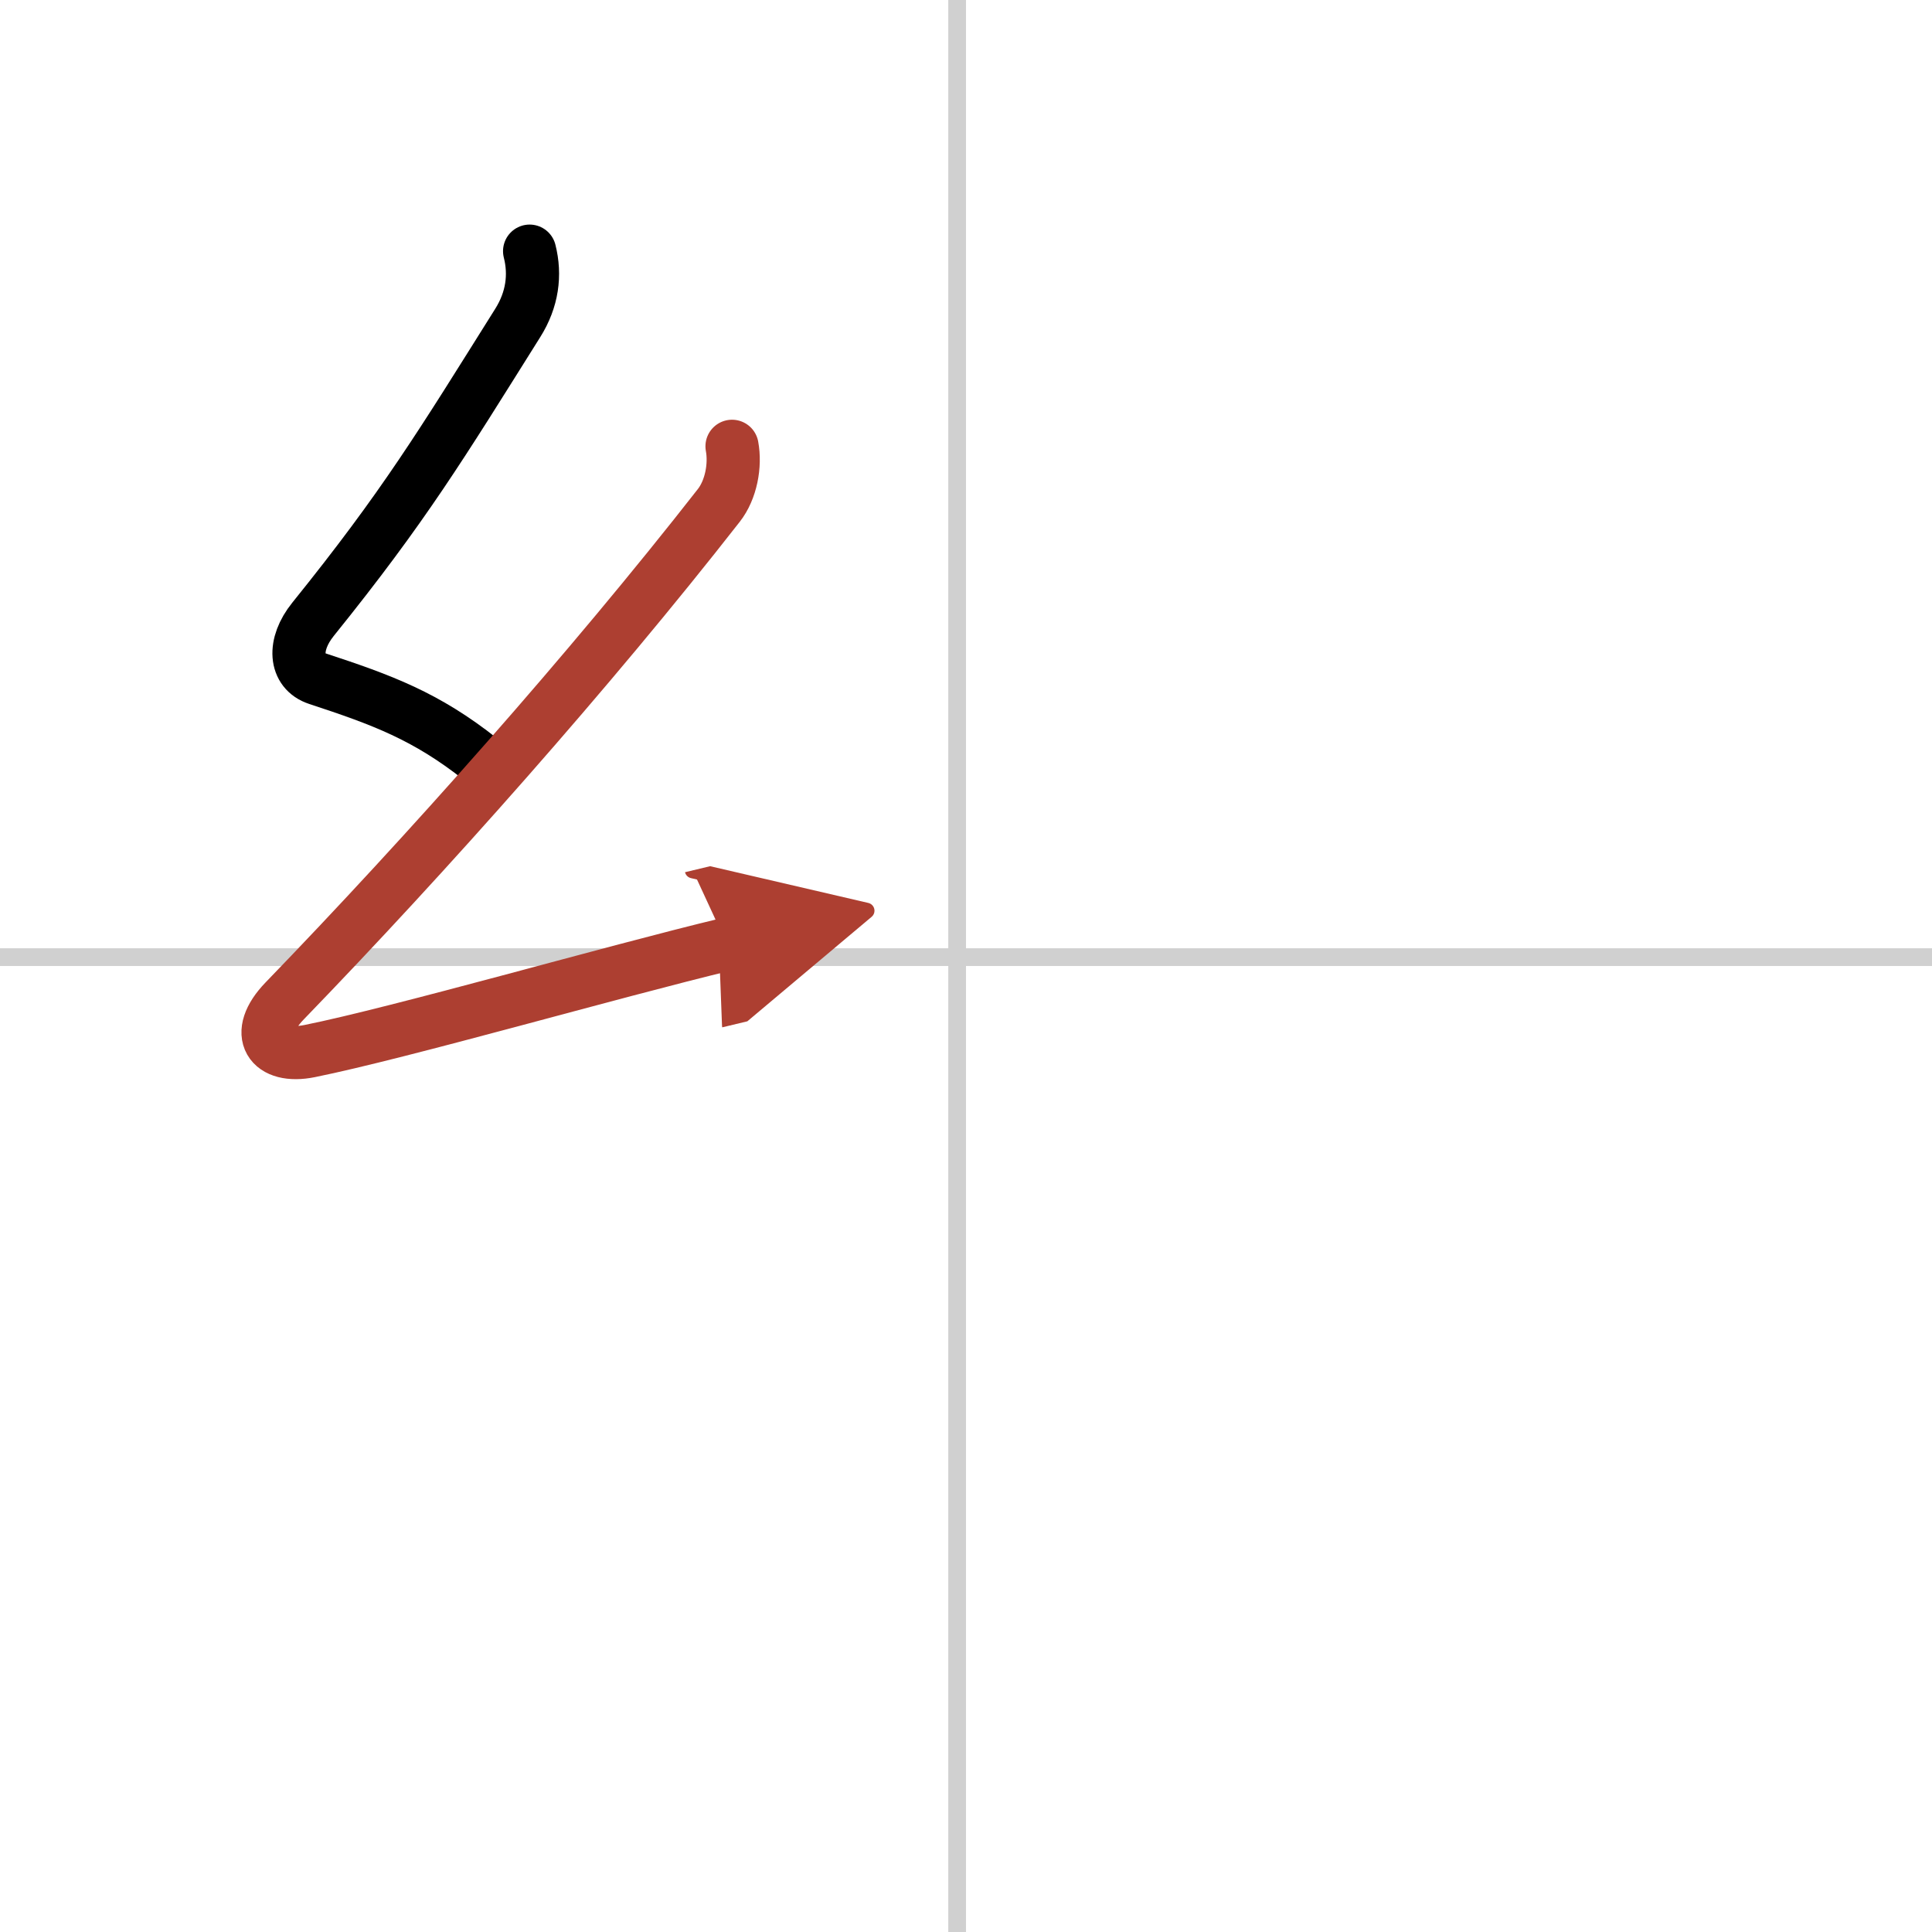 <svg width="400" height="400" viewBox="0 0 109 109" xmlns="http://www.w3.org/2000/svg"><defs><marker id="a" markerWidth="4" orient="auto" refX="1" refY="5" viewBox="0 0 10 10"><polyline points="0 0 10 5 0 10 1 5" fill="#ad3f31" stroke="#ad3f31"/></marker></defs><g fill="none" stroke="#000" stroke-linecap="round" stroke-linejoin="round" stroke-width="3"><rect width="100%" height="100%" fill="#fff" stroke="#fff"/><line x1="54" x2="54" y2="109" stroke="#d0d0d0" stroke-width="1"/><line x2="109" y1="54" y2="54" stroke="#d0d0d0" stroke-width="1"/><path d="m29.88 14.17c0.34 1.34 0.16 2.73-0.67 4.05-4.33 6.9-6.39 10.32-11.55 16.72-1.15 1.43-1.03 2.93 0.25 3.35 3.65 1.2 6.13 2.11 9.22 4.56"/><path d="m41.3 25.18c0.2 1.07-0.05 2.45-0.75 3.34-7.25 9.28-16.49 19.68-24.48 27.94-1.83 1.89-0.82 3.29 1.4 2.84 5.15-1.04 17.12-4.49 23.54-6.03" marker-end="url(#a)" stroke="#ad3f31"/></g></svg>
